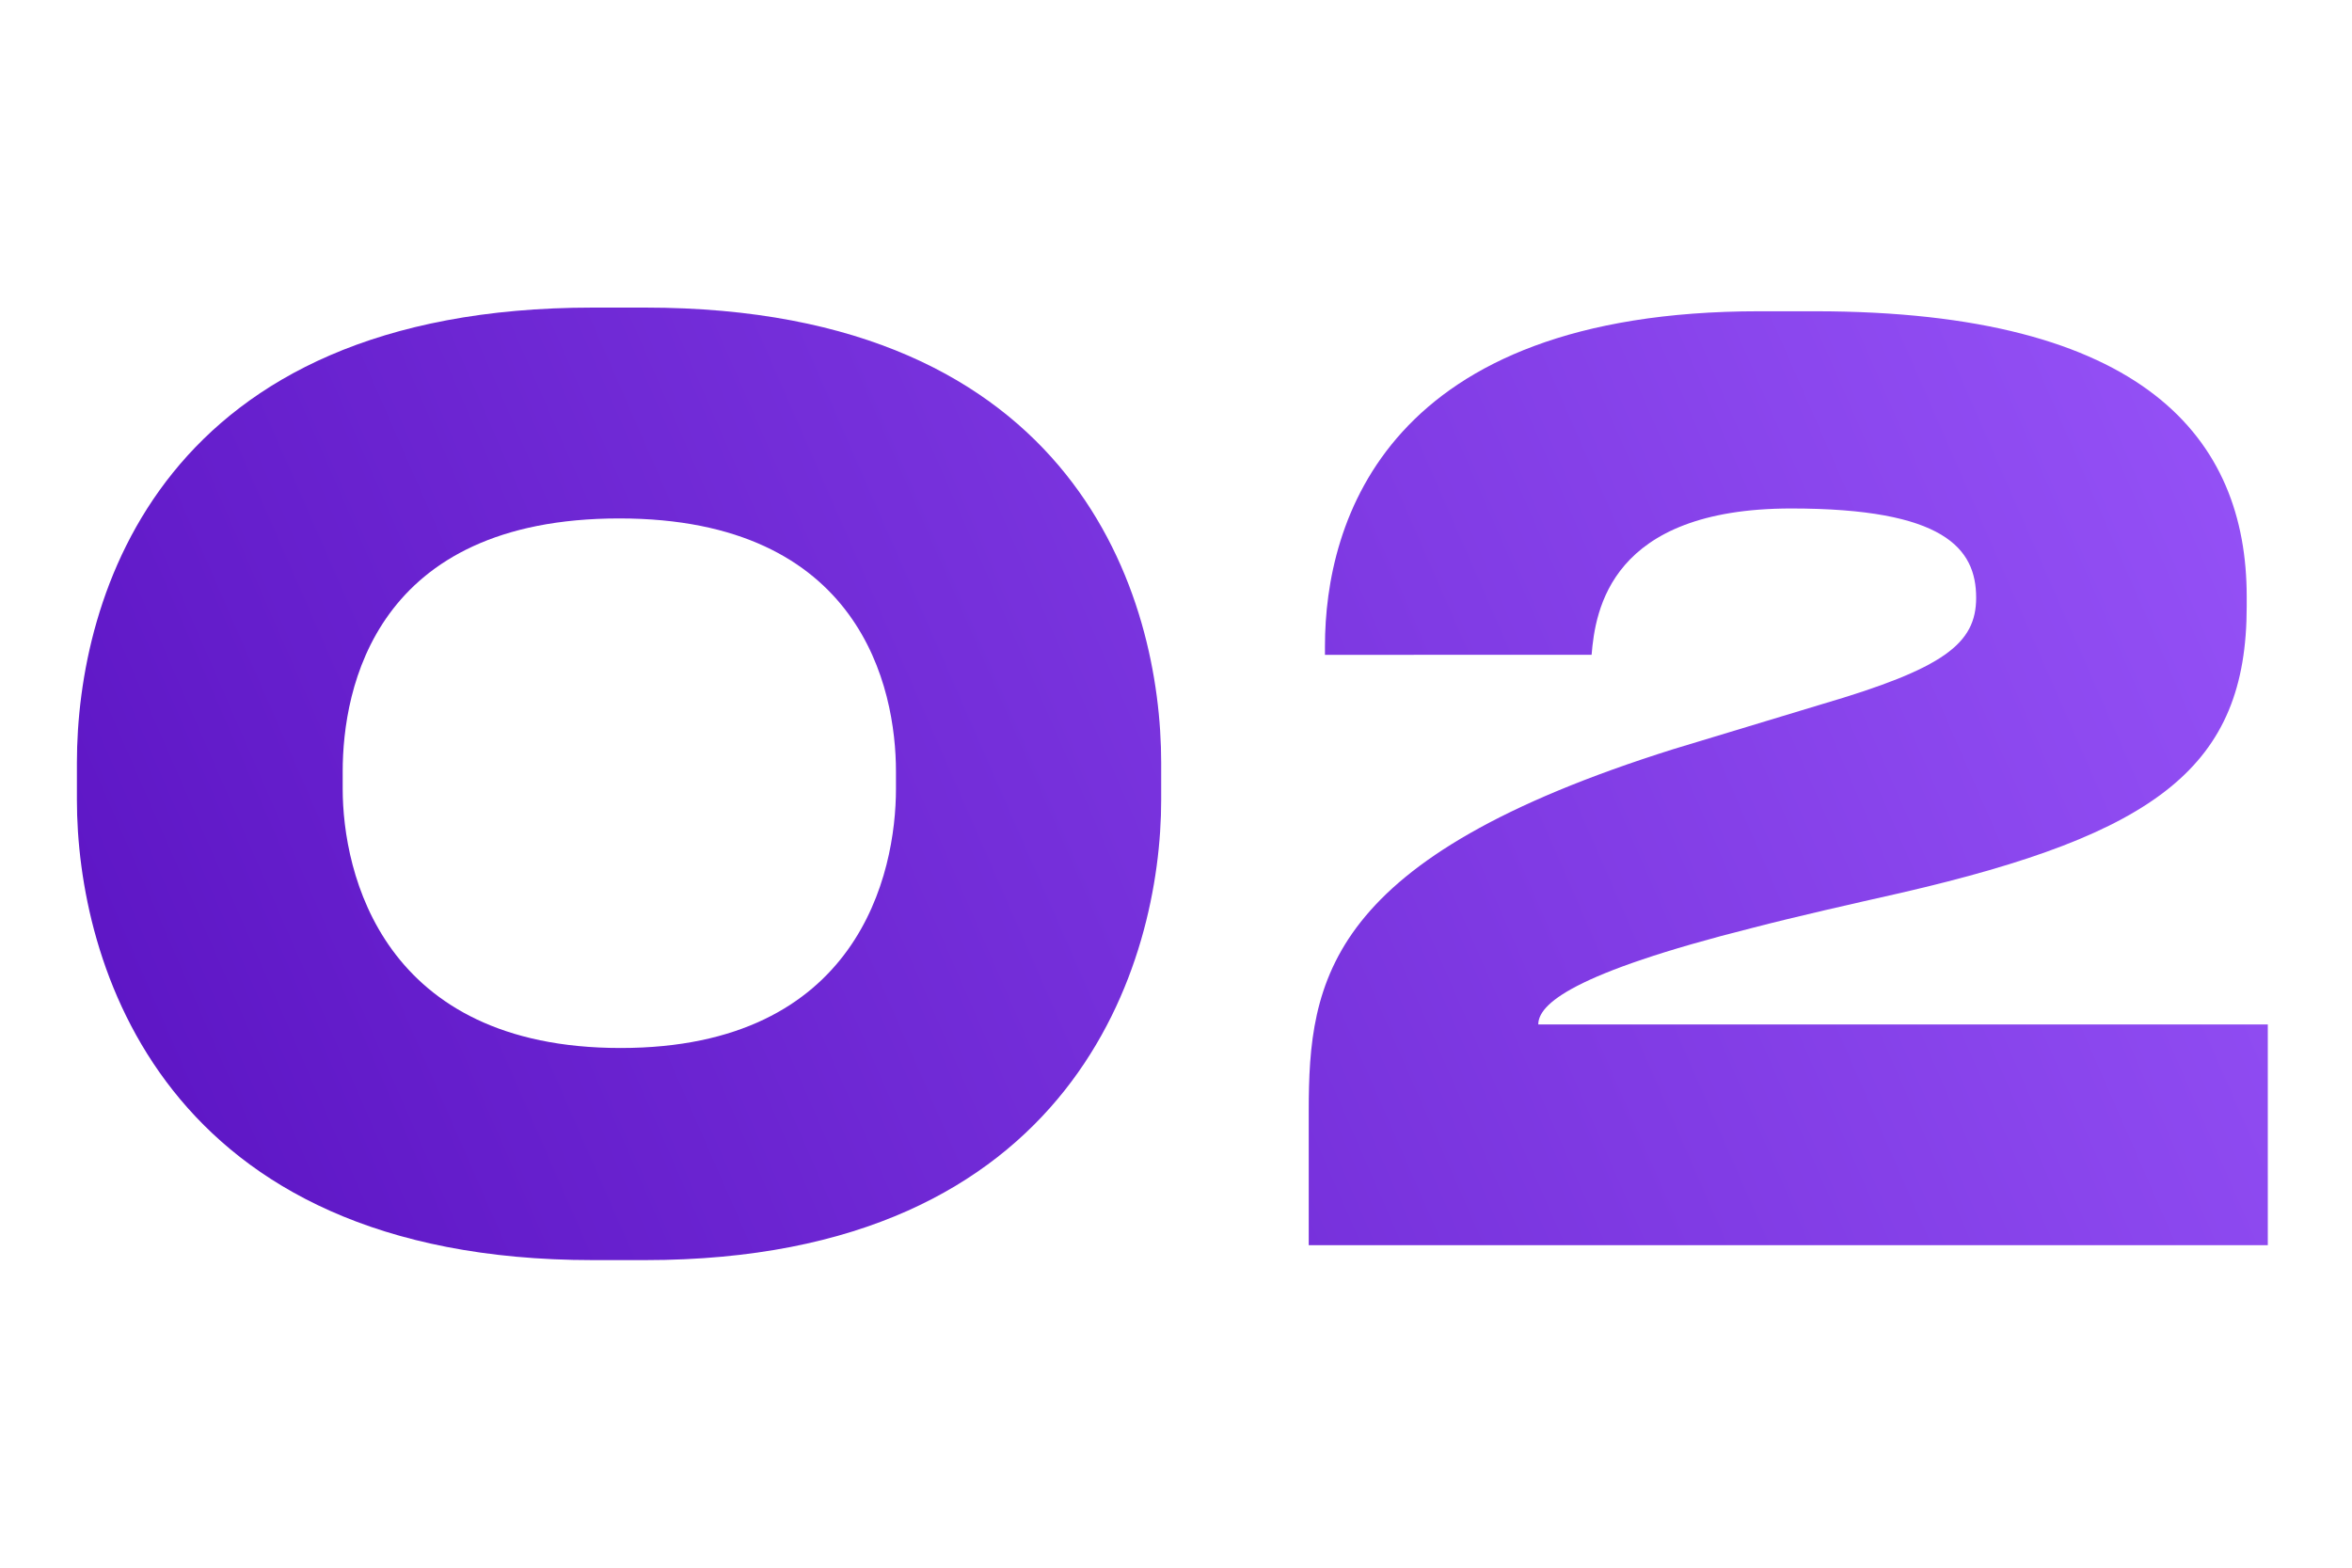 <?xml version="1.0" encoding="UTF-8"?> <svg xmlns="http://www.w3.org/2000/svg" xmlns:xlink="http://www.w3.org/1999/xlink" id="Layer_1" data-name="Layer 1" viewBox="0 0 300 200"> <defs> <style>.cls-1{fill:url(#linear-gradient);}.cls-2{fill:url(#linear-gradient-2);}</style> <linearGradient id="linear-gradient" x1="-4.95" y1="136.54" x2="300.47" y2="3.09" gradientUnits="userSpaceOnUse"> <stop offset="0" stop-color="#5a12c2"></stop> <stop offset="1" stop-color="#9b58fc"></stop> </linearGradient> <linearGradient id="linear-gradient-2" x1="21.84" y1="197.86" x2="327.27" y2="64.41" xlink:href="#linear-gradient"></linearGradient> </defs> <path class="cls-1" d="M82.28,39.24c55.22,0,65.83,37.18,65.83,58.07v4.75c0,20.57-10.92,58.7-65.83,58.7H75.63c-55.06,0-65.82-38.13-65.82-58.7V97.31C9.81,76,20.57,39.24,75.63,39.24Zm32,59.18c0-10.6-4.43-32.28-35.28-32.28-31.17,0-35.29,21.68-35.29,32.28v2.21c0,10.76,5.06,33.07,35.45,33.07s35.12-22.31,35.12-33.07Z"></path> <path class="cls-2" d="M166.93,158.86V141.77c0-16.77,2.22-32.28,46.52-46.2l18.83-5.7c15.67-4.59,19.78-7.75,19.78-13.61,0-6.32-4.11-11.39-23.58-11.39-23.1,0-25,13-25.47,18.67H169v-1.1c0-16,7.91-42.73,55.38-42.73h7.12c42.09,0,55.07,16.3,55.07,36.4v1.26c0,20.41-11.4,29-44.15,36.55-6.33,1.43-13.29,3-18.83,4.44-23.26,5.85-27.38,9.81-27.38,12.34h93.05v28.16Z"></path> </svg> 